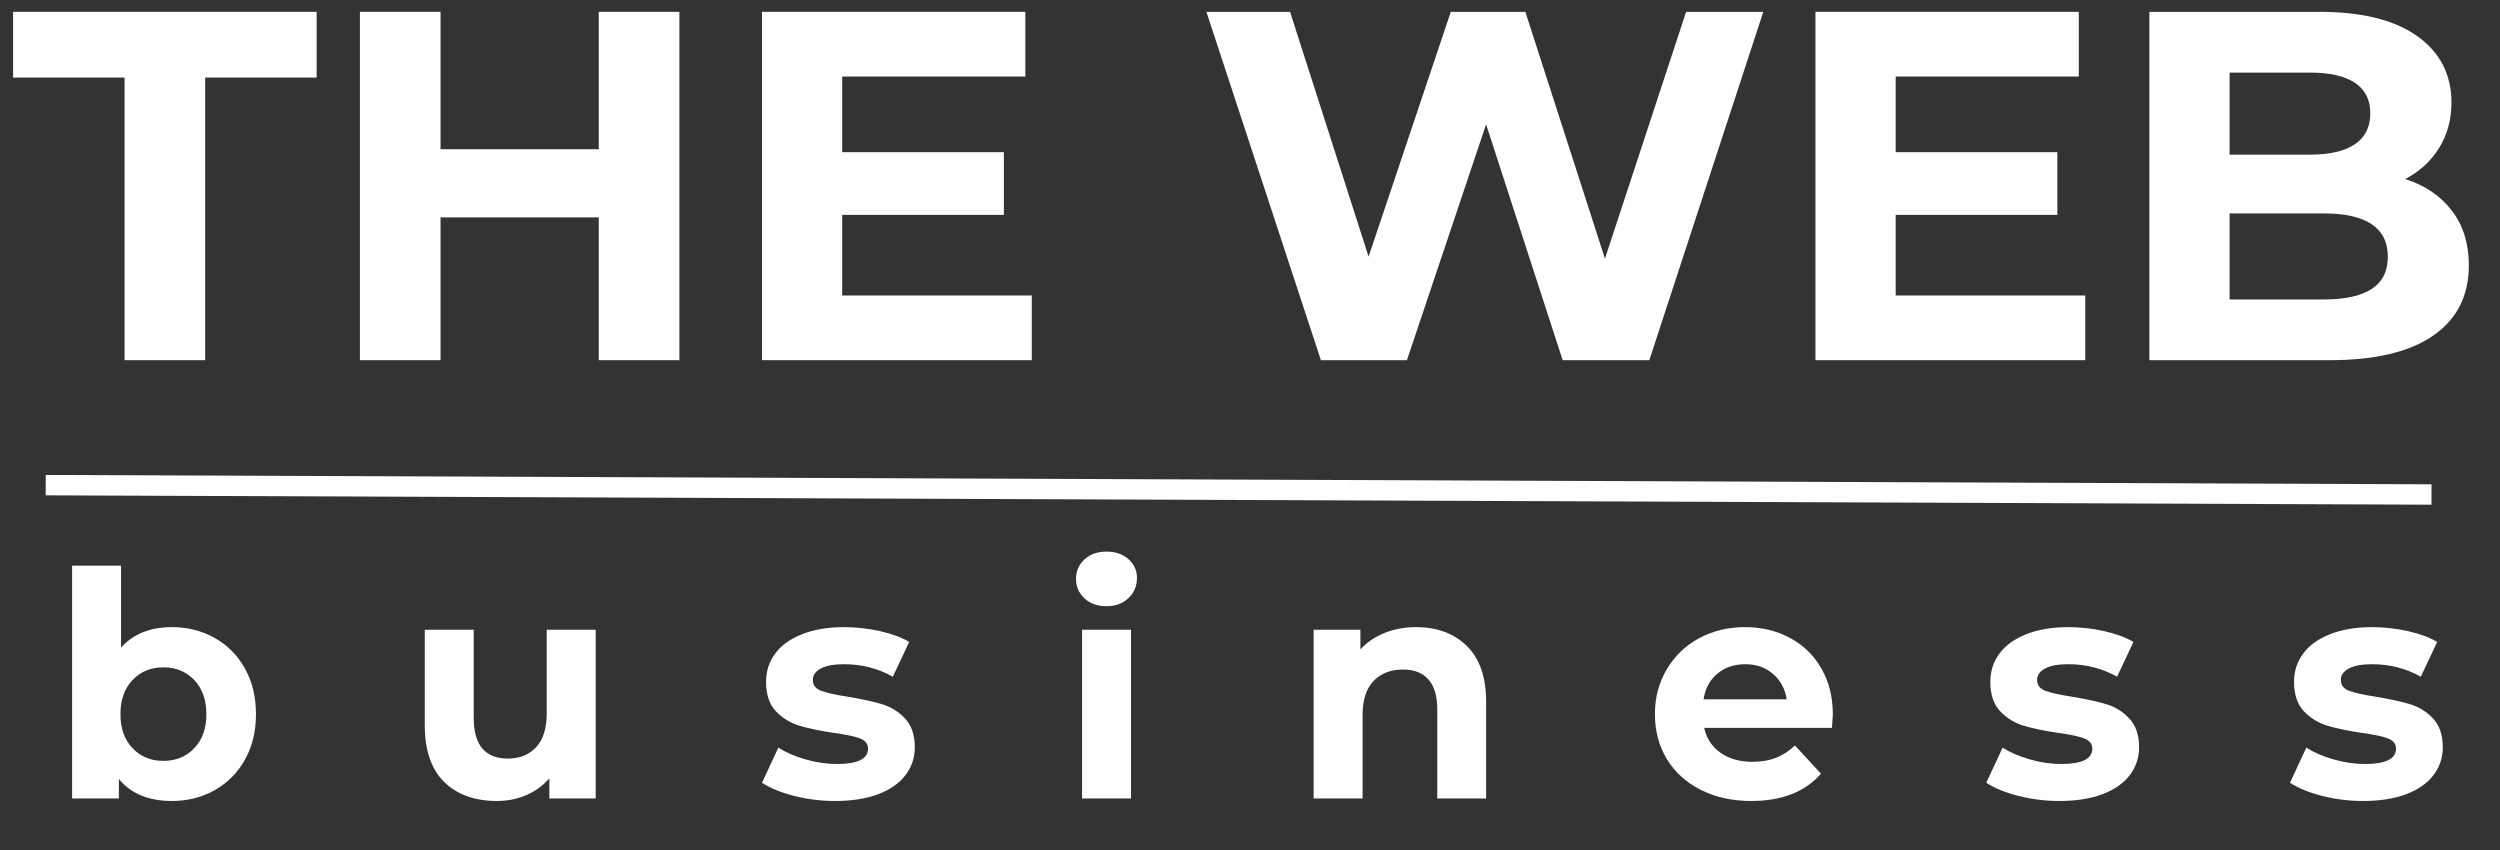 <?xml version="1.0" encoding="utf-8"?>
<svg xmlns="http://www.w3.org/2000/svg" height="170" preserveAspectRatio="xMidYMid meet" version="1.2" viewBox="0 0 375 127.5" width="500" zoomAndPan="magnify">
  <rect x="0" y="0" width="375" height="127.5" fill="#333333" stroke="none"/>
  <defs>
    <clipPath id="ba988bd7f7">
      <path d="M 0.73 55 L 374.266 55 L 374.266 92 L 0.73 92 Z M 0.73 55"/>
    </clipPath>
  </defs>
  <g id="4876663adb">
    <g style="fill:#ffffff;fill-opacity:1;">
      <g transform="translate(1.668, 54.028)">
        <path d="M 17.016 -42.391 L 0.297 -42.391 L 0.297 -52.25 L 45.828 -52.25 L 45.828 -42.391 L 29.109 -42.391 L 29.109 0 L 17.016 0 Z M 17.016 -42.391" style="stroke:none"/>
      </g>
    </g>
    <g style="fill:#ffffff;fill-opacity:1;">
      <g transform="translate(47.798, 54.028)">
        <path d="M 54.109 -52.25 L 54.109 0 L 42.016 0 L 42.016 -21.422 L 18.281 -21.422 L 18.281 0 L 6.188 0 L 6.188 -52.25 L 18.281 -52.25 L 18.281 -31.641 L 42.016 -31.641 L 42.016 -52.25 Z M 54.109 -52.25" style="stroke:none"/>
      </g>
    </g>
    <g style="fill:#ffffff;fill-opacity:1;">
      <g transform="translate(108.111, 54.028)">
        <path d="M 46.656 -9.703 L 46.656 0 L 6.188 0 L 6.188 -52.25 L 45.688 -52.25 L 45.688 -42.547 L 18.219 -42.547 L 18.219 -31.203 L 42.469 -31.203 L 42.469 -21.797 L 18.219 -21.797 L 18.219 -9.703 Z M 46.656 -9.703" style="stroke:none"/>
      </g>
    </g>
    <g style="fill:#ffffff;fill-opacity:1;">
      <g transform="translate(158.197, 54.028)">
        <path d="" style="stroke:none"/>
      </g>
    </g>
    <g style="fill:#ffffff;fill-opacity:1;">
      <g transform="translate(179.321, 54.028)">
        <path d="M 85.172 -52.25 L 68.078 0 L 55.078 0 L 43.594 -35.375 L 31.719 0 L 18.812 0 L 1.641 -52.25 L 14.188 -52.25 L 25.969 -15.531 L 38.297 -52.25 L 49.484 -52.25 L 61.422 -15.234 L 73.594 -52.25 Z M 85.172 -52.25" style="stroke:none"/>
      </g>
    </g>
    <g style="fill:#ffffff;fill-opacity:1;">
      <g transform="translate(266.132, 54.028)">
        <path d="M 46.656 -9.703 L 46.656 0 L 6.188 0 L 6.188 -52.25 L 45.688 -52.25 L 45.688 -42.547 L 18.219 -42.547 L 18.219 -31.203 L 42.469 -31.203 L 42.469 -21.797 L 18.219 -21.797 L 18.219 -9.703 Z M 46.656 -9.703" style="stroke:none"/>
      </g>
    </g>
    <g style="fill:#ffffff;fill-opacity:1;">
      <g transform="translate(316.218, 54.028)">
        <path d="M 44.562 -27.172 C 47.539 -26.223 49.875 -24.641 51.562 -22.422 C 53.258 -20.211 54.109 -17.488 54.109 -14.25 C 54.109 -9.676 52.328 -6.156 48.766 -3.688 C 45.211 -1.227 40.031 0 33.219 0 L 6.188 0 L 6.188 -52.25 L 31.719 -52.25 C 38.094 -52.25 42.984 -51.031 46.391 -48.594 C 49.797 -46.156 51.5 -42.844 51.5 -38.656 C 51.5 -36.125 50.891 -33.863 49.672 -31.875 C 48.453 -29.883 46.75 -28.316 44.562 -27.172 Z M 18.219 -43.141 L 18.219 -30.828 L 30.234 -30.828 C 33.211 -30.828 35.473 -31.348 37.016 -32.391 C 38.555 -33.441 39.328 -34.984 39.328 -37.016 C 39.328 -39.055 38.555 -40.586 37.016 -41.609 C 35.473 -42.629 33.211 -43.141 30.234 -43.141 Z M 32.312 -9.109 C 35.5 -9.109 37.898 -9.629 39.516 -10.672 C 41.141 -11.711 41.953 -13.332 41.953 -15.531 C 41.953 -19.852 38.738 -22.016 32.312 -22.016 L 18.219 -22.016 L 18.219 -9.109 Z M 32.312 -9.109" style="stroke:none"/>
      </g>
    </g>
    <g style="fill:#ffffff;fill-opacity:1;">
      <g transform="translate(7.425, 119.772)">
        <path d="M 18.359 -25.703 C 20.711 -25.703 22.852 -25.16 24.781 -24.078 C 26.707 -22.992 28.219 -21.469 29.312 -19.5 C 30.414 -17.539 30.969 -15.258 30.969 -12.656 C 30.969 -10.051 30.414 -7.77 29.312 -5.812 C 28.219 -3.852 26.707 -2.332 24.781 -1.25 C 22.852 -0.164 20.711 0.375 18.359 0.375 C 14.867 0.375 12.219 -0.723 10.406 -2.922 L 10.406 0 L 3.391 0 L 3.391 -34.922 L 10.734 -34.922 L 10.734 -22.641 C 12.578 -24.68 15.117 -25.703 18.359 -25.703 Z M 17.078 -5.641 C 18.961 -5.641 20.508 -6.273 21.719 -7.547 C 22.926 -8.816 23.531 -10.52 23.531 -12.656 C 23.531 -14.789 22.926 -16.492 21.719 -17.766 C 20.508 -19.035 18.961 -19.672 17.078 -19.672 C 15.203 -19.672 13.66 -19.035 12.453 -17.766 C 11.242 -16.492 10.641 -14.789 10.641 -12.656 C 10.641 -10.52 11.242 -8.816 12.453 -7.547 C 13.66 -6.273 15.203 -5.641 17.078 -5.641 Z M 17.078 -5.641" style="stroke:none"/>
      </g>
    </g>
    <g style="fill:#ffffff;fill-opacity:1;">
      <g transform="translate(60.464, 119.772)">
        <path d="M 28.891 -25.312 L 28.891 0 L 21.938 0 L 21.938 -3.016 C 20.957 -1.91 19.789 -1.066 18.438 -0.484 C 17.094 0.086 15.641 0.375 14.078 0.375 C 10.742 0.375 8.102 -0.578 6.156 -2.484 C 4.219 -4.398 3.25 -7.242 3.25 -11.016 L 3.25 -25.312 L 10.594 -25.312 L 10.594 -12.094 C 10.594 -8.02 12.301 -5.984 15.719 -5.984 C 17.477 -5.984 18.891 -6.551 19.953 -7.688 C 21.016 -8.832 21.547 -10.535 21.547 -12.797 L 21.547 -25.312 Z M 28.891 -25.312" style="stroke:none"/>
      </g>
    </g>
    <g style="fill:#ffffff;fill-opacity:1;">
      <g transform="translate(113.362, 119.772)">
        <path d="M 11.906 0.375 C 9.801 0.375 7.742 0.117 5.734 -0.391 C 3.734 -0.91 2.133 -1.566 0.938 -2.359 L 3.391 -7.625 C 4.516 -6.906 5.879 -6.316 7.484 -5.859 C 9.086 -5.398 10.656 -5.172 12.188 -5.172 C 15.289 -5.172 16.844 -5.941 16.844 -7.484 C 16.844 -8.203 16.422 -8.719 15.578 -9.031 C 14.734 -9.344 13.43 -9.613 11.672 -9.844 C 9.598 -10.156 7.883 -10.516 6.531 -10.922 C 5.188 -11.328 4.02 -12.047 3.031 -13.078 C 2.039 -14.117 1.547 -15.594 1.547 -17.5 C 1.547 -19.102 2.008 -20.523 2.938 -21.766 C 3.863 -23.004 5.211 -23.969 6.984 -24.656 C 8.754 -25.352 10.848 -25.703 13.266 -25.703 C 15.055 -25.703 16.836 -25.504 18.609 -25.109 C 20.379 -24.711 21.848 -24.172 23.016 -23.484 L 20.562 -18.266 C 18.332 -19.516 15.898 -20.141 13.266 -20.141 C 11.703 -20.141 10.523 -19.922 9.734 -19.484 C 8.953 -19.047 8.562 -18.484 8.562 -17.797 C 8.562 -17.004 8.984 -16.453 9.828 -16.141 C 10.68 -15.828 12.035 -15.531 13.891 -15.25 C 15.953 -14.906 17.641 -14.535 18.953 -14.141 C 20.273 -13.742 21.422 -13.031 22.391 -12 C 23.367 -10.969 23.859 -9.523 23.859 -7.672 C 23.859 -6.098 23.383 -4.695 22.438 -3.469 C 21.5 -2.25 20.129 -1.301 18.328 -0.625 C 16.523 0.039 14.383 0.375 11.906 0.375 Z M 11.906 0.375" style="stroke:none"/>
      </g>
    </g>
    <g style="fill:#ffffff;fill-opacity:1;">
      <g transform="translate(158.919, 119.772)">
        <path d="M 3.391 -25.312 L 10.734 -25.312 L 10.734 0 L 3.391 0 Z M 7.047 -28.844 C 5.703 -28.844 4.602 -29.234 3.75 -30.016 C 2.906 -30.805 2.484 -31.781 2.484 -32.938 C 2.484 -34.102 2.906 -35.078 3.75 -35.859 C 4.602 -36.641 5.703 -37.031 7.047 -37.031 C 8.398 -37.031 9.5 -36.656 10.344 -35.906 C 11.195 -35.156 11.625 -34.211 11.625 -33.078 C 11.625 -31.859 11.195 -30.848 10.344 -30.047 C 9.5 -29.242 8.398 -28.844 7.047 -28.844 Z M 7.047 -28.844" style="stroke:none"/>
      </g>
    </g>
    <g style="fill:#ffffff;fill-opacity:1;">
      <g transform="translate(193.653, 119.772)">
        <path d="M 18.781 -25.703 C 21.914 -25.703 24.445 -24.758 26.375 -22.875 C 28.301 -20.988 29.266 -18.195 29.266 -14.5 L 29.266 0 L 21.938 0 L 21.938 -13.359 C 21.938 -15.367 21.492 -16.867 20.609 -17.859 C 19.734 -18.848 18.461 -19.344 16.797 -19.344 C 14.953 -19.344 13.477 -18.77 12.375 -17.625 C 11.281 -16.477 10.734 -14.773 10.734 -12.516 L 10.734 0 L 3.391 0 L 3.391 -25.312 L 10.406 -25.312 L 10.406 -22.359 C 11.375 -23.422 12.578 -24.242 14.016 -24.828 C 15.461 -25.41 17.051 -25.703 18.781 -25.703 Z M 18.781 -25.703" style="stroke:none"/>
      </g>
    </g>
    <g style="fill:#ffffff;fill-opacity:1;">
      <g transform="translate(246.739, 119.772)">
        <path d="M 28.188 -12.562 C 28.188 -12.469 28.141 -11.812 28.047 -10.594 L 8.891 -10.594 C 9.234 -9.02 10.047 -7.773 11.328 -6.859 C 12.617 -5.953 14.223 -5.5 16.141 -5.5 C 17.461 -5.5 18.629 -5.695 19.641 -6.094 C 20.66 -6.488 21.613 -7.109 22.5 -7.953 L 26.406 -3.719 C 24.02 -0.988 20.535 0.375 15.953 0.375 C 13.098 0.375 10.57 -0.18 8.375 -1.297 C 6.176 -2.41 4.477 -3.953 3.281 -5.922 C 2.094 -7.898 1.5 -10.145 1.5 -12.656 C 1.5 -15.133 2.086 -17.367 3.266 -19.359 C 4.441 -21.359 6.055 -22.914 8.109 -24.031 C 10.172 -25.145 12.473 -25.703 15.016 -25.703 C 17.492 -25.703 19.734 -25.164 21.734 -24.094 C 23.742 -23.031 25.32 -21.5 26.469 -19.5 C 27.613 -17.508 28.188 -15.195 28.188 -12.562 Z M 15.062 -20.141 C 13.395 -20.141 11.992 -19.664 10.859 -18.719 C 9.734 -17.781 9.047 -16.5 8.797 -14.875 L 21.266 -14.875 C 21.016 -16.469 20.32 -17.742 19.188 -18.703 C 18.062 -19.66 16.688 -20.141 15.062 -20.141 Z M 15.062 -20.141" style="stroke:none"/>
      </g>
    </g>
    <g style="fill:#ffffff;fill-opacity:1;">
      <g transform="translate(297.002, 119.772)">
        <path d="M 11.906 0.375 C 9.801 0.375 7.742 0.117 5.734 -0.391 C 3.734 -0.91 2.133 -1.566 0.938 -2.359 L 3.391 -7.625 C 4.516 -6.906 5.879 -6.316 7.484 -5.859 C 9.086 -5.398 10.656 -5.172 12.188 -5.172 C 15.289 -5.172 16.844 -5.941 16.844 -7.484 C 16.844 -8.203 16.422 -8.719 15.578 -9.031 C 14.734 -9.344 13.43 -9.613 11.672 -9.844 C 9.598 -10.156 7.883 -10.516 6.531 -10.922 C 5.188 -11.328 4.02 -12.047 3.031 -13.078 C 2.039 -14.117 1.547 -15.594 1.547 -17.5 C 1.547 -19.102 2.008 -20.523 2.938 -21.766 C 3.863 -23.004 5.211 -23.969 6.984 -24.656 C 8.754 -25.352 10.848 -25.703 13.266 -25.703 C 15.055 -25.703 16.836 -25.504 18.609 -25.109 C 20.379 -24.711 21.848 -24.172 23.016 -23.484 L 20.562 -18.266 C 18.332 -19.516 15.898 -20.141 13.266 -20.141 C 11.703 -20.141 10.523 -19.922 9.734 -19.484 C 8.953 -19.047 8.562 -18.484 8.562 -17.797 C 8.562 -17.004 8.984 -16.453 9.828 -16.141 C 10.68 -15.828 12.035 -15.531 13.891 -15.25 C 15.953 -14.906 17.641 -14.535 18.953 -14.141 C 20.273 -13.742 21.422 -13.031 22.391 -12 C 23.367 -10.969 23.859 -9.523 23.859 -7.672 C 23.859 -6.098 23.383 -4.695 22.438 -3.469 C 21.5 -2.25 20.129 -1.301 18.328 -0.625 C 16.523 0.039 14.383 0.375 11.906 0.375 Z M 11.906 0.375" style="stroke:none"/>
      </g>
    </g>
    <g style="fill:#ffffff;fill-opacity:1;">
      <g transform="translate(342.56, 119.772)">
        <path d="M 11.906 0.375 C 9.801 0.375 7.742 0.117 5.734 -0.391 C 3.734 -0.91 2.133 -1.566 0.938 -2.359 L 3.391 -7.625 C 4.516 -6.906 5.879 -6.316 7.484 -5.859 C 9.086 -5.398 10.656 -5.172 12.188 -5.172 C 15.289 -5.172 16.844 -5.941 16.844 -7.484 C 16.844 -8.203 16.422 -8.719 15.578 -9.031 C 14.734 -9.344 13.43 -9.613 11.672 -9.844 C 9.598 -10.156 7.883 -10.516 6.531 -10.922 C 5.188 -11.328 4.02 -12.047 3.031 -13.078 C 2.039 -14.117 1.547 -15.594 1.547 -17.5 C 1.547 -19.102 2.008 -20.523 2.938 -21.766 C 3.863 -23.004 5.211 -23.969 6.984 -24.656 C 8.754 -25.352 10.848 -25.703 13.266 -25.703 C 15.055 -25.703 16.836 -25.504 18.609 -25.109 C 20.379 -24.711 21.848 -24.172 23.016 -23.484 L 20.562 -18.266 C 18.332 -19.516 15.898 -20.141 13.266 -20.141 C 11.703 -20.141 10.523 -19.922 9.734 -19.484 C 8.953 -19.047 8.562 -18.484 8.562 -17.797 C 8.562 -17.004 8.984 -16.453 9.828 -16.141 C 10.68 -15.828 12.035 -15.531 13.891 -15.25 C 15.953 -14.906 17.641 -14.535 18.953 -14.141 C 20.273 -13.742 21.422 -13.031 22.391 -12 C 23.367 -10.969 23.859 -9.523 23.859 -7.672 C 23.859 -6.098 23.383 -4.695 22.438 -3.469 C 21.5 -2.25 20.129 -1.301 18.328 -0.625 C 16.523 0.039 14.383 0.375 11.906 0.375 Z M 11.906 0.375" style="stroke:none"/>
      </g>
    </g>
    <g clip-path="url(#ba988bd7f7)" clip-rule="nonzero">
      <path d="M -0.002 2 L 468.413 1.998" style="fill:none;stroke-width:4;stroke-linecap:butt;stroke-linejoin:miter;stroke:#ffffff;stroke-opacity:1;stroke-miterlimit:4;" transform="matrix(0.764,0.003,-0.003,0.764,6.864,71.243)"/>
    </g>
  </g>
</svg>